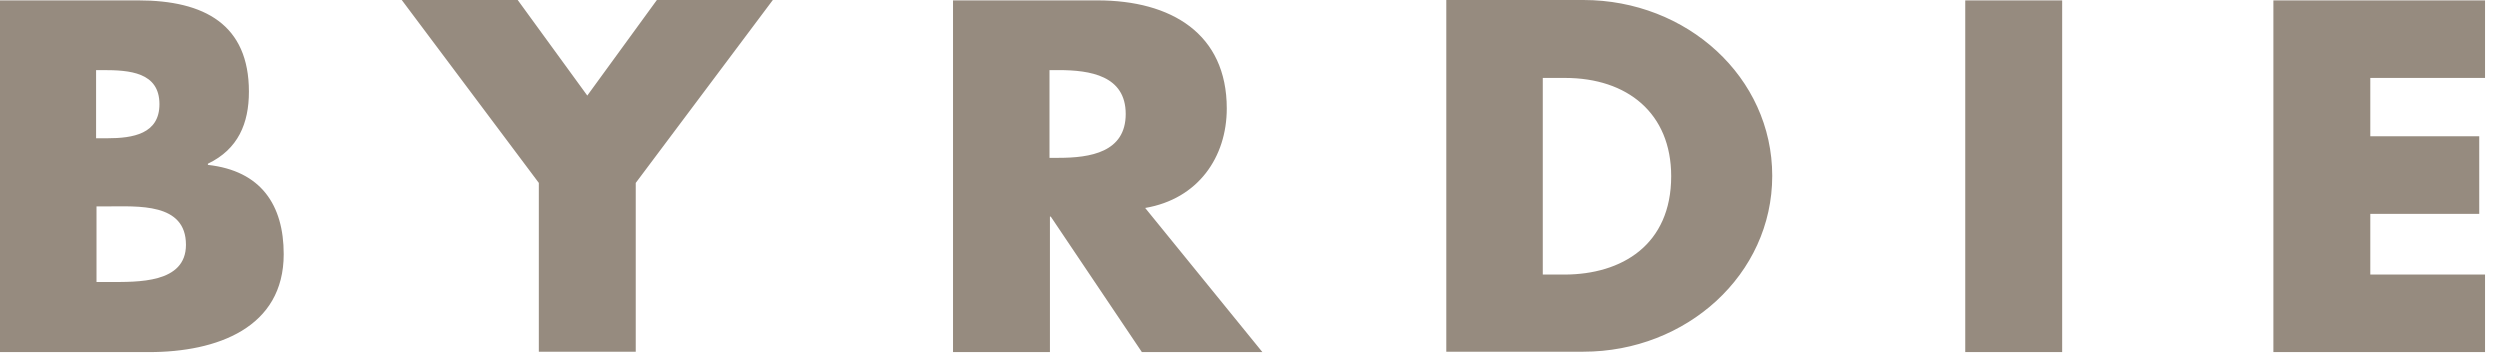 <svg xmlns="http://www.w3.org/2000/svg" width="141" height="20" viewBox="0 0 141 20" fill="none"><path d="M0 19.858V0.022H7.802C11.54 0.022 14.039 1.392 14.039 5.169C14.039 6.958 13.432 8.416 11.726 9.233V9.3C14.716 9.631 16.001 11.553 16.001 14.336C16.001 18.489 12.24 19.858 8.409 19.858H0ZM5.443 7.798H6.05C7.498 7.798 8.993 7.555 8.993 5.876C8.993 4.064 7.288 3.954 5.816 3.954H5.419V7.798H5.443ZM5.443 15.904H6.143C7.755 15.904 10.488 15.993 10.488 13.806C10.488 11.42 7.779 11.641 6.003 11.641H5.443V15.904ZM22.659 0H29.199L33.123 5.39L37.048 0H43.588L35.856 10.316V19.836H30.39V10.316L22.659 0ZM71.199 19.858H64.402L59.263 12.215H59.216V19.858H53.75V0.022H61.902C66.06 0.022 69.19 1.9 69.19 6.119C69.19 8.858 67.578 11.221 64.588 11.729L71.199 19.858ZM59.192 8.902H59.706C61.482 8.902 63.49 8.593 63.49 6.428C63.49 4.263 61.482 3.954 59.706 3.954H59.192V8.902ZM81.571 0H89.302C95.142 0 99.954 4.352 99.954 9.918C99.954 15.485 95.119 19.836 89.302 19.836H81.571V0ZM87.013 15.485H88.228C91.475 15.485 94.255 13.806 94.255 9.94C94.255 6.384 91.779 4.396 88.275 4.396H87.013V15.485ZM116.306 19.858H110.84V0.022H116.306V19.858ZM133.685 4.374V7.687H139.829V12.061H133.685V15.485H140.156V19.858H128.219V0.022H140.156V4.396H133.685V4.374Z" fill="#968B7F"></path></svg>